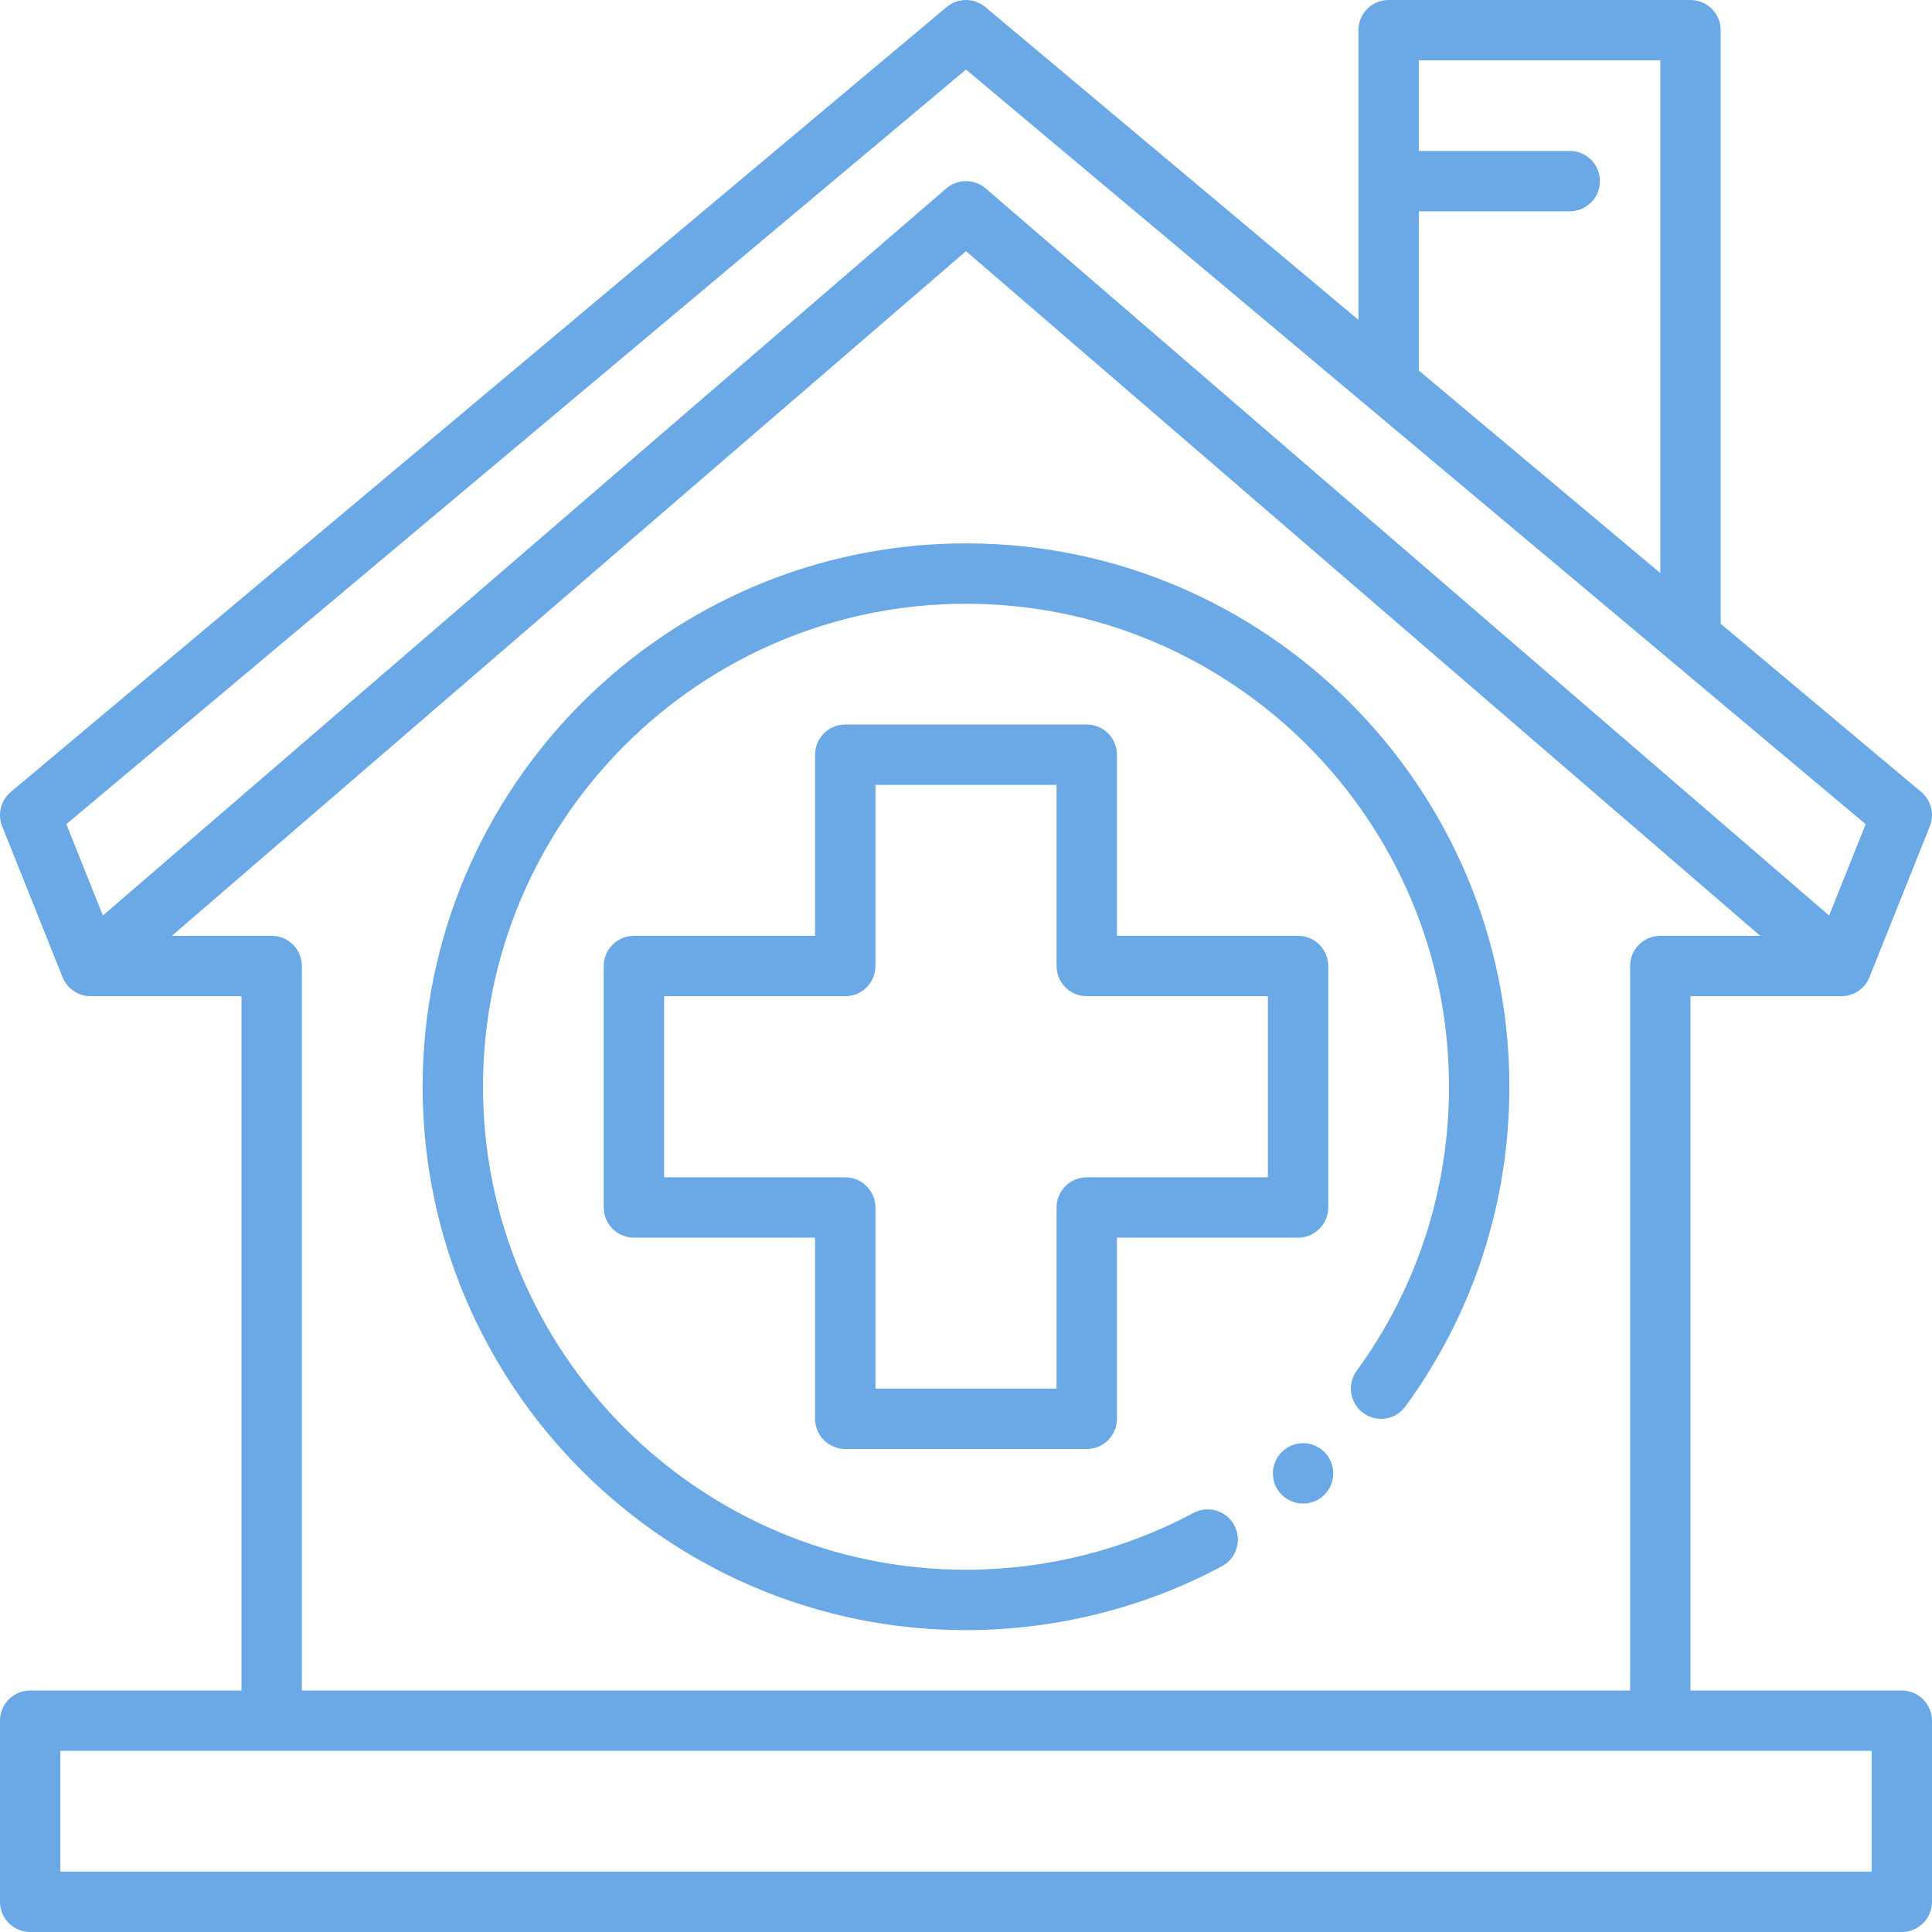 <svg width="24" height="24" viewBox="0 0 24 24" fill="none" xmlns="http://www.w3.org/2000/svg">
<g clip-path="url(#clip0_295_1767)">
<path d="M10.5 18H13.5C13.707 18 13.875 17.832 13.875 17.625V15.375H16.125C16.332 15.375 16.5 15.207 16.5 15V12C16.5 11.793 16.332 11.625 16.125 11.625H13.875V9.375C13.875 9.168 13.707 9 13.5 9H10.5C10.293 9 10.125 9.168 10.125 9.375V11.625H7.875C7.668 11.625 7.5 11.793 7.5 12V15C7.5 15.207 7.668 15.375 7.875 15.375H10.125V17.625C10.125 17.832 10.293 18 10.5 18ZM8.25 14.625V12.375H10.5C10.707 12.375 10.875 12.207 10.875 12V9.75H13.125V12C13.125 12.207 13.293 12.375 13.5 12.375H15.75V14.625H13.5C13.293 14.625 13.125 14.793 13.125 15V17.25H10.875V15C10.875 14.793 10.707 14.625 10.5 14.625H8.25Z" fill="#6AA9E5"/>
<path d="M23.625 21H21V12.375H22.875C23.028 12.375 23.166 12.282 23.223 12.139L23.973 10.264C24.033 10.114 23.99 9.942 23.866 9.838L21.375 7.749V0.375C21.375 0.168 21.207 2.79397e-09 21 2.79397e-09H17.25C17.043 2.79397e-09 16.875 0.168 16.875 0.375V3.974L12.241 0.088C12.102 -0.029 11.898 -0.029 11.759 0.088L0.134 9.838C0.01 9.942 -0.033 10.114 0.027 10.264L0.777 12.139C0.834 12.282 0.972 12.375 1.125 12.375H3V21H0.375C0.168 21 0 21.168 0 21.375V23.625C0 23.832 0.168 24 0.375 24H23.625C23.832 24 24 23.832 24 23.625V21.375C24 21.168 23.832 21 23.625 21ZM17.625 2.625H19.5C19.707 2.625 19.875 2.457 19.875 2.25C19.875 2.043 19.707 1.875 19.5 1.875H17.625V0.75H20.625V7.119L17.625 4.603V2.625ZM12 0.864L23.176 10.238L22.722 11.373L12.245 2.341C12.104 2.22 11.895 2.22 11.755 2.341L1.278 11.373L0.824 10.238L12 0.864ZM3.375 11.625H2.135L12 3.12L21.866 11.625H20.625C20.418 11.625 20.25 11.793 20.25 12V21H3.75V12C3.75 11.793 3.582 11.625 3.375 11.625ZM23.25 23.25H0.75V21.75H23.25V23.25Z" fill="#6AA9E5"/>
<path d="M12 20.25C13.109 20.25 14.209 19.976 15.18 19.456C15.362 19.358 15.431 19.131 15.333 18.948C15.236 18.765 15.009 18.697 14.826 18.794C13.963 19.256 12.986 19.5 12 19.5C8.692 19.5 6 16.808 6 13.5C6 10.192 8.692 7.5 12 7.5C15.308 7.5 18 10.192 18 13.5C18 14.779 17.603 15.999 16.853 17.029C16.731 17.197 16.768 17.431 16.935 17.553C17.103 17.676 17.337 17.639 17.459 17.471C18.304 16.312 18.75 14.938 18.75 13.5C18.75 9.778 15.722 6.75 12 6.75C8.278 6.75 5.25 9.778 5.25 13.5C5.25 17.222 8.278 20.25 12 20.25Z" fill="#6AA9E5"/>
<path d="M16.188 18.678C16.395 18.678 16.562 18.51 16.562 18.303C16.562 18.096 16.395 17.928 16.188 17.928C15.98 17.928 15.812 18.096 15.812 18.303C15.812 18.51 15.98 18.678 16.188 18.678Z" fill="#6AA9E5"/>
</g>
<defs>
<clipPath id="clip0_295_1767">
<rect width="24" height="24" fill="white"/>
</clipPath>
</defs>
</svg>
